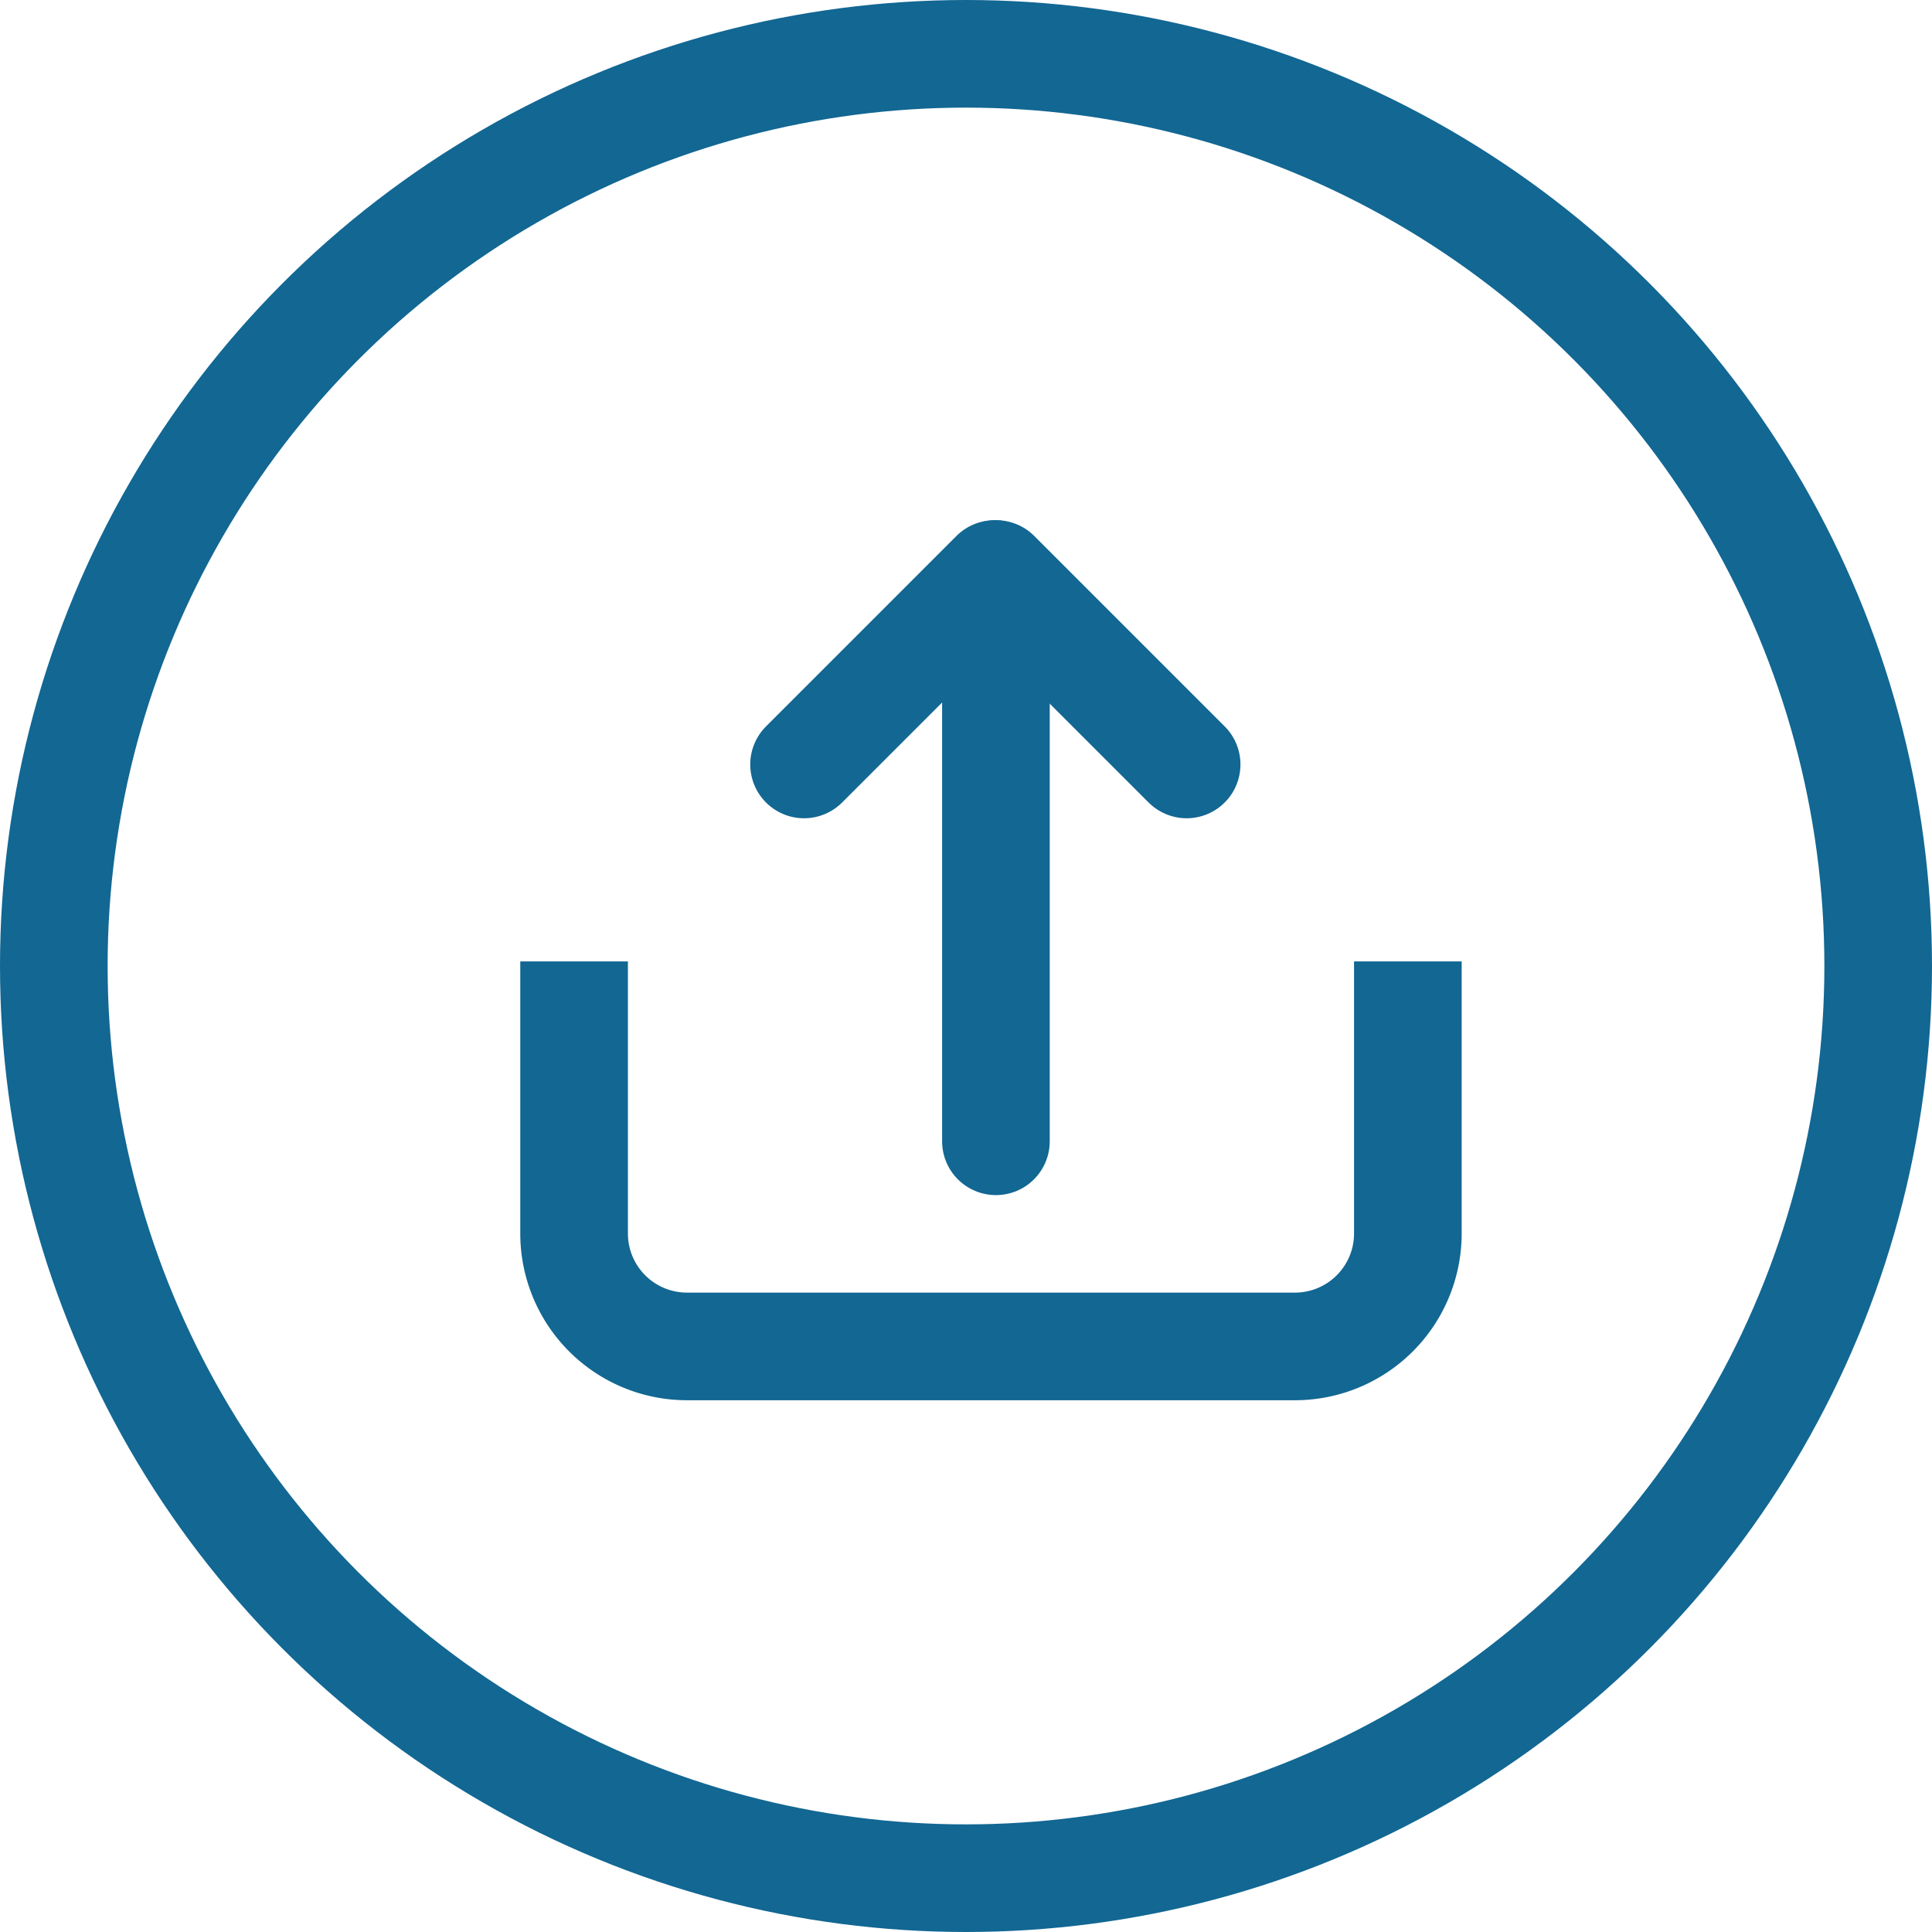 <svg xmlns="http://www.w3.org/2000/svg" width="26.926" height="26.926" viewBox="0 0 26.926 26.926">
  <g id="uploadblue" transform="translate(-1137 -549)">
    <g id="Group_2081" data-name="Group 2081" transform="translate(167 351)">
      <g id="Ellipse_53" data-name="Ellipse 53" transform="translate(970 198)" fill="none" stroke="#126793" stroke-width="1.5">
        <circle cx="13.463" cy="13.463" r="13.463" stroke="none"/>
        <circle cx="13.463" cy="13.463" r="12.713" fill="none"/>
      </g>
    </g>
    <g id="Group_2080" data-name="Group 2080" transform="translate(800.551 353.776)">
      <path id="Path_131" data-name="Path 131" d="M356.07,229.122v3.792a1.574,1.574,0,0,1-1.574,1.574h-8.472a1.574,1.574,0,0,1-1.574-1.574v-3.792" transform="translate(0 -20.499)" fill="none" stroke="#126793" stroke-miterlimit="10" stroke-width="1.5"/>
      <line id="Line_236" data-name="Line 236" y1="7.849" transform="translate(350.329 203.281)" fill="none" stroke="#126793" stroke-linecap="round" stroke-linejoin="round" stroke-width="1.5"/>
      <line id="Line_237" data-name="Line 237" y1="2.654" x2="2.654" transform="translate(347.655 203.224)" fill="none" stroke="#126793" stroke-linecap="round" stroke-linejoin="round" stroke-width="1.5"/>
      <line id="Line_238" data-name="Line 238" x1="2.654" y1="2.654" transform="translate(350.333 203.224)" fill="none" stroke="#126793" stroke-linecap="round" stroke-linejoin="round" stroke-width="1.5"/>
    </g>
  </g>
</svg>
